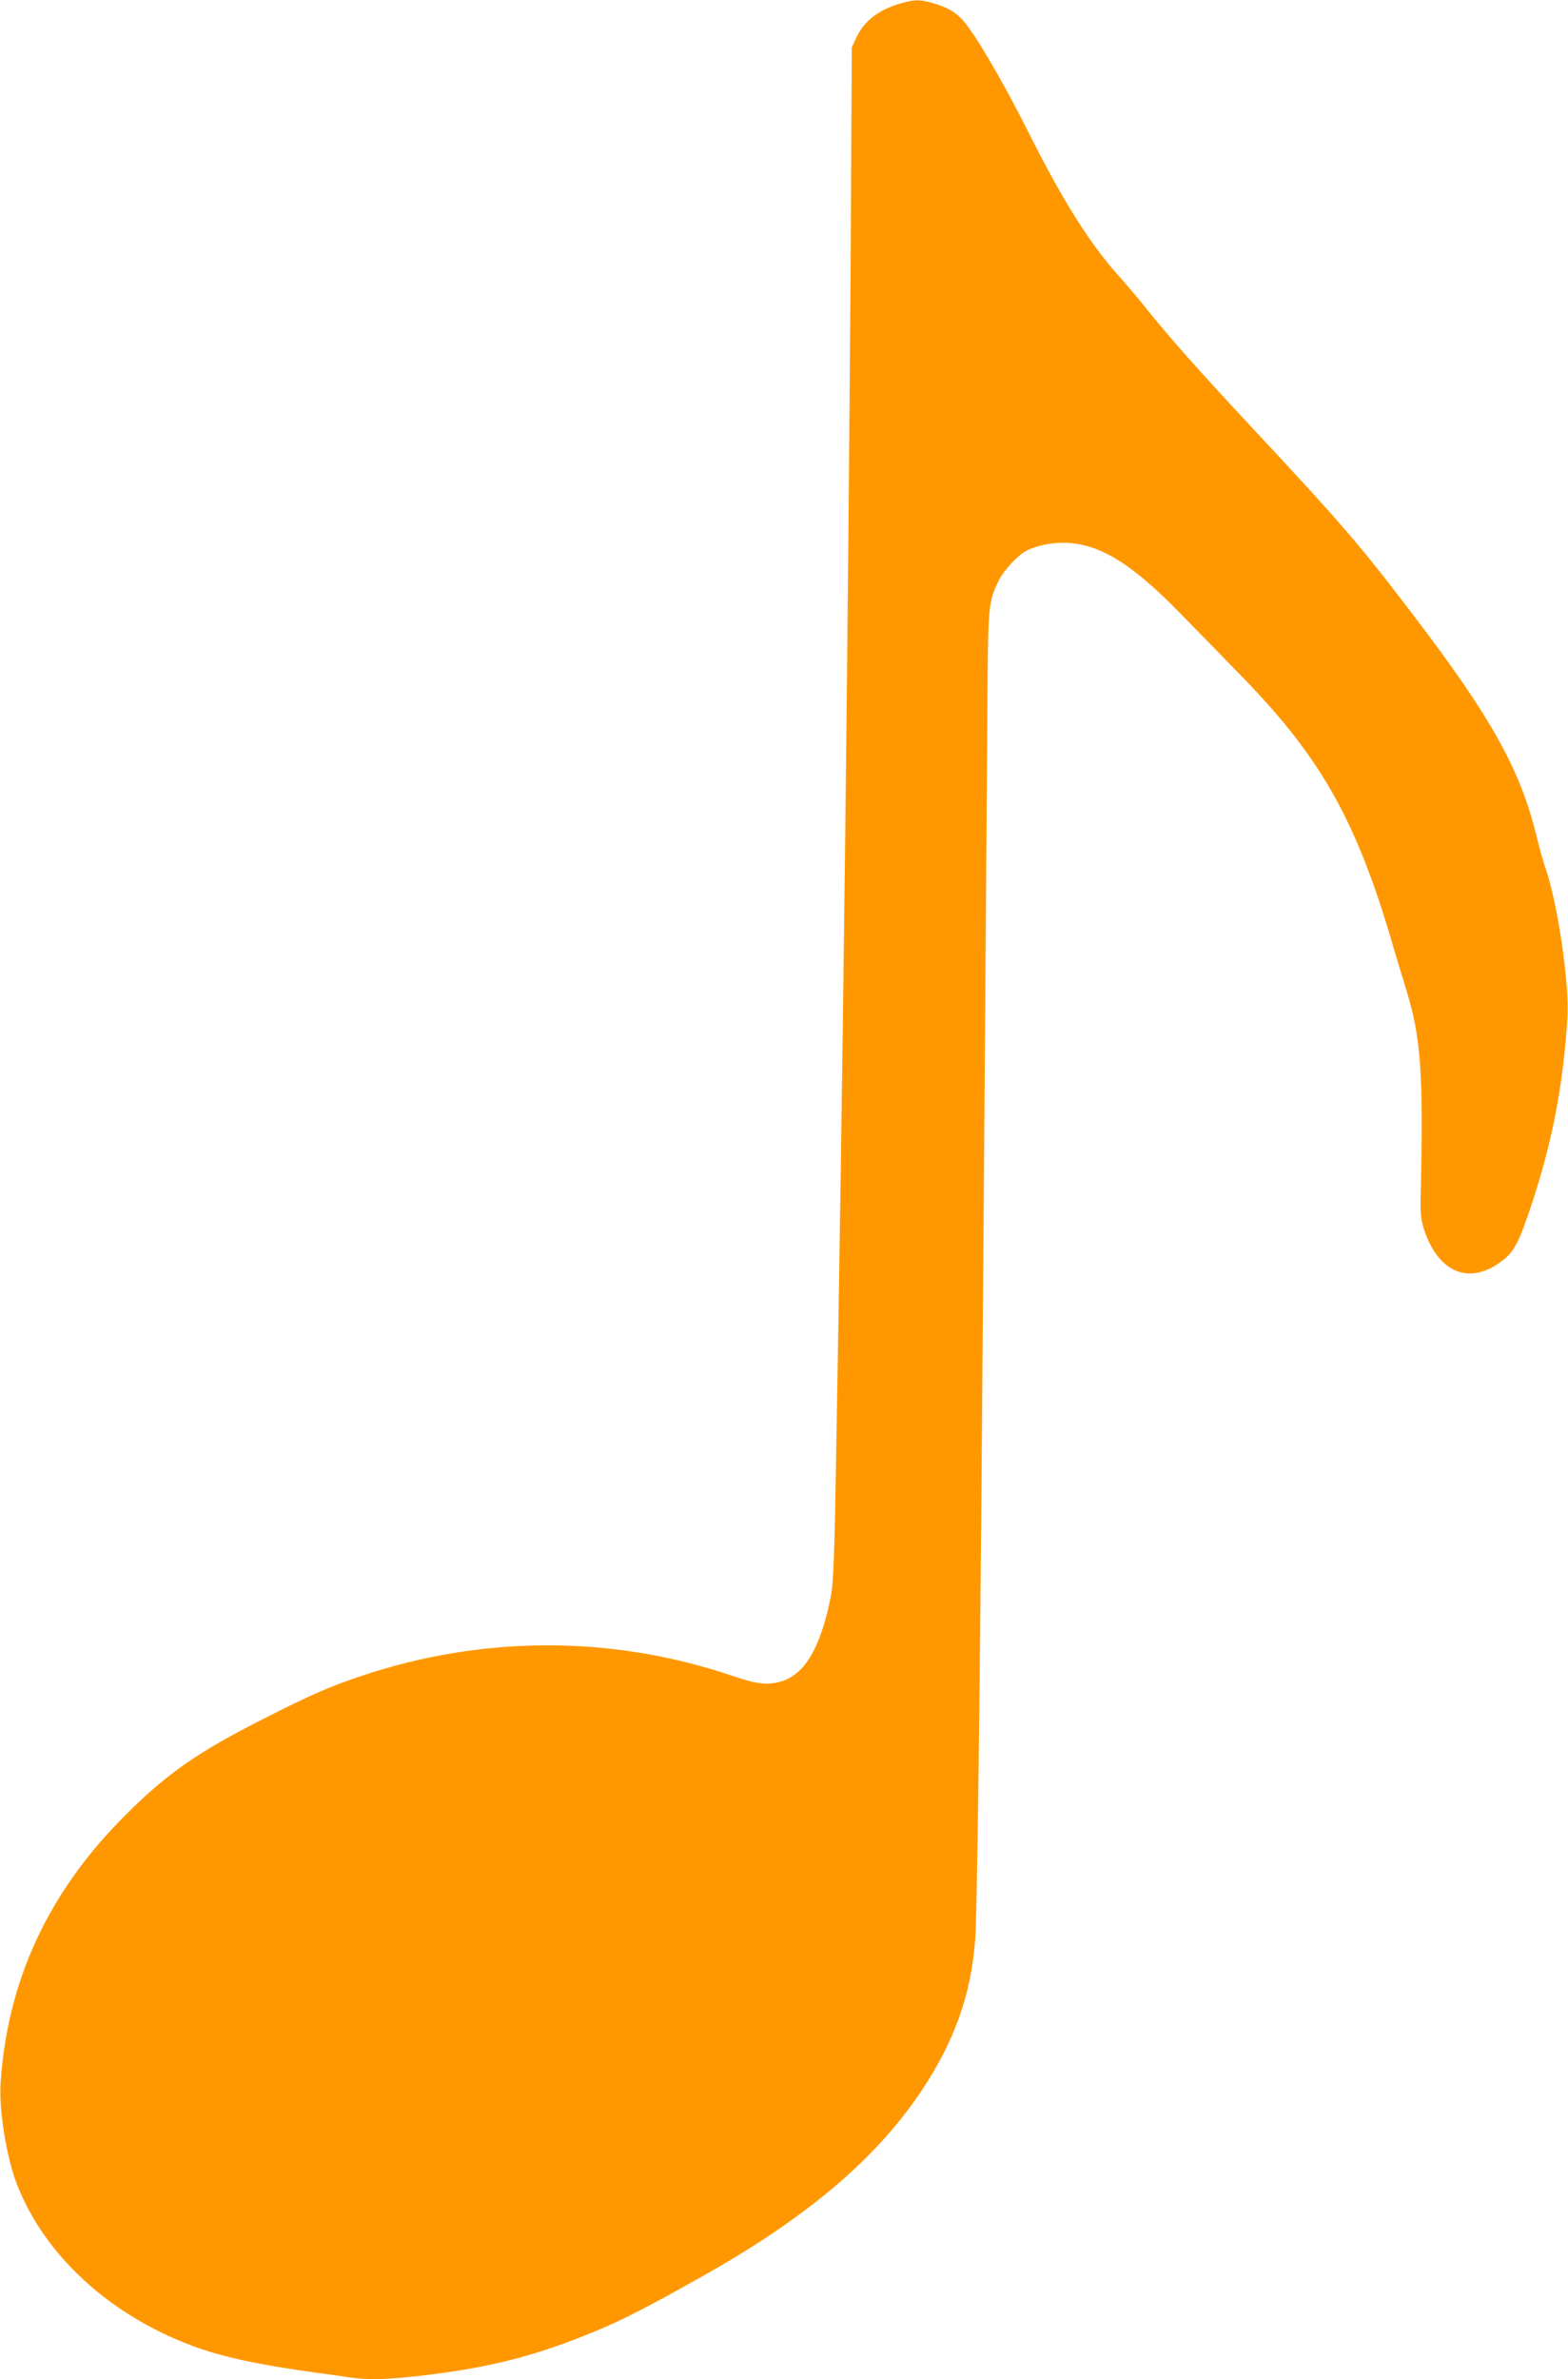 <?xml version="1.0" standalone="no"?>
<!DOCTYPE svg PUBLIC "-//W3C//DTD SVG 20010904//EN"
 "http://www.w3.org/TR/2001/REC-SVG-20010904/DTD/svg10.dtd">
<svg version="1.0" xmlns="http://www.w3.org/2000/svg"
 width="844pt" height="1280pt" viewBox="0 0 844 1280"
 preserveAspectRatio="xMidYMid meet">
<g transform="translate(0,1280) scale(0.1,-0.1)"
fill="#ff9800" stroke="none">
<path d="M4842 12780 c-117 -35 -192 -94 -234 -185 l-23 -50 -6 -1105 c-14
-2089 -43 -4499 -80 -6567 -7 -427 -14 -592 -25 -650 -53 -280 -140 -431 -270
-469 -74 -21 -129 -15 -264 31 -646 219 -1347 218 -2000 -3 -172 -58 -272
-102 -520 -228 -351 -177 -524 -297 -745 -519 -415 -413 -637 -892 -672 -1446
-9 -140 32 -395 87 -537 147 -382 496 -704 945 -872 158 -59 350 -101 670
-145 61 -8 140 -19 178 -25 100 -15 196 -12 389 10 324 38 547 90 818 193 220
84 345 146 708 351 550 310 923 628 1164 991 176 265 265 515 287 810 10 122
24 1178 36 2685 7 787 25 3267 30 3965 3 529 5 546 60 660 27 56 103 138 150
162 49 26 126 43 195 43 189 0 364 -104 630 -377 80 -81 231 -236 336 -344
430 -442 618 -778 817 -1464 20 -66 47 -158 62 -205 84 -272 97 -441 82 -1130
-2 -98 2 -125 21 -183 80 -231 249 -293 423 -156 59 47 85 96 148 284 116 347
175 652 198 1023 11 183 -54 623 -121 810 -9 24 -30 100 -47 170 -87 354 -243
634 -664 1186 -285 374 -380 485 -871 1011 -278 298 -436 476 -564 635 -46 58
-111 134 -143 170 -158 174 -305 407 -493 782 -134 267 -291 535 -353 601 -42
45 -83 68 -163 91 -70 20 -96 19 -176 -4z"/>
</g>
</svg>
